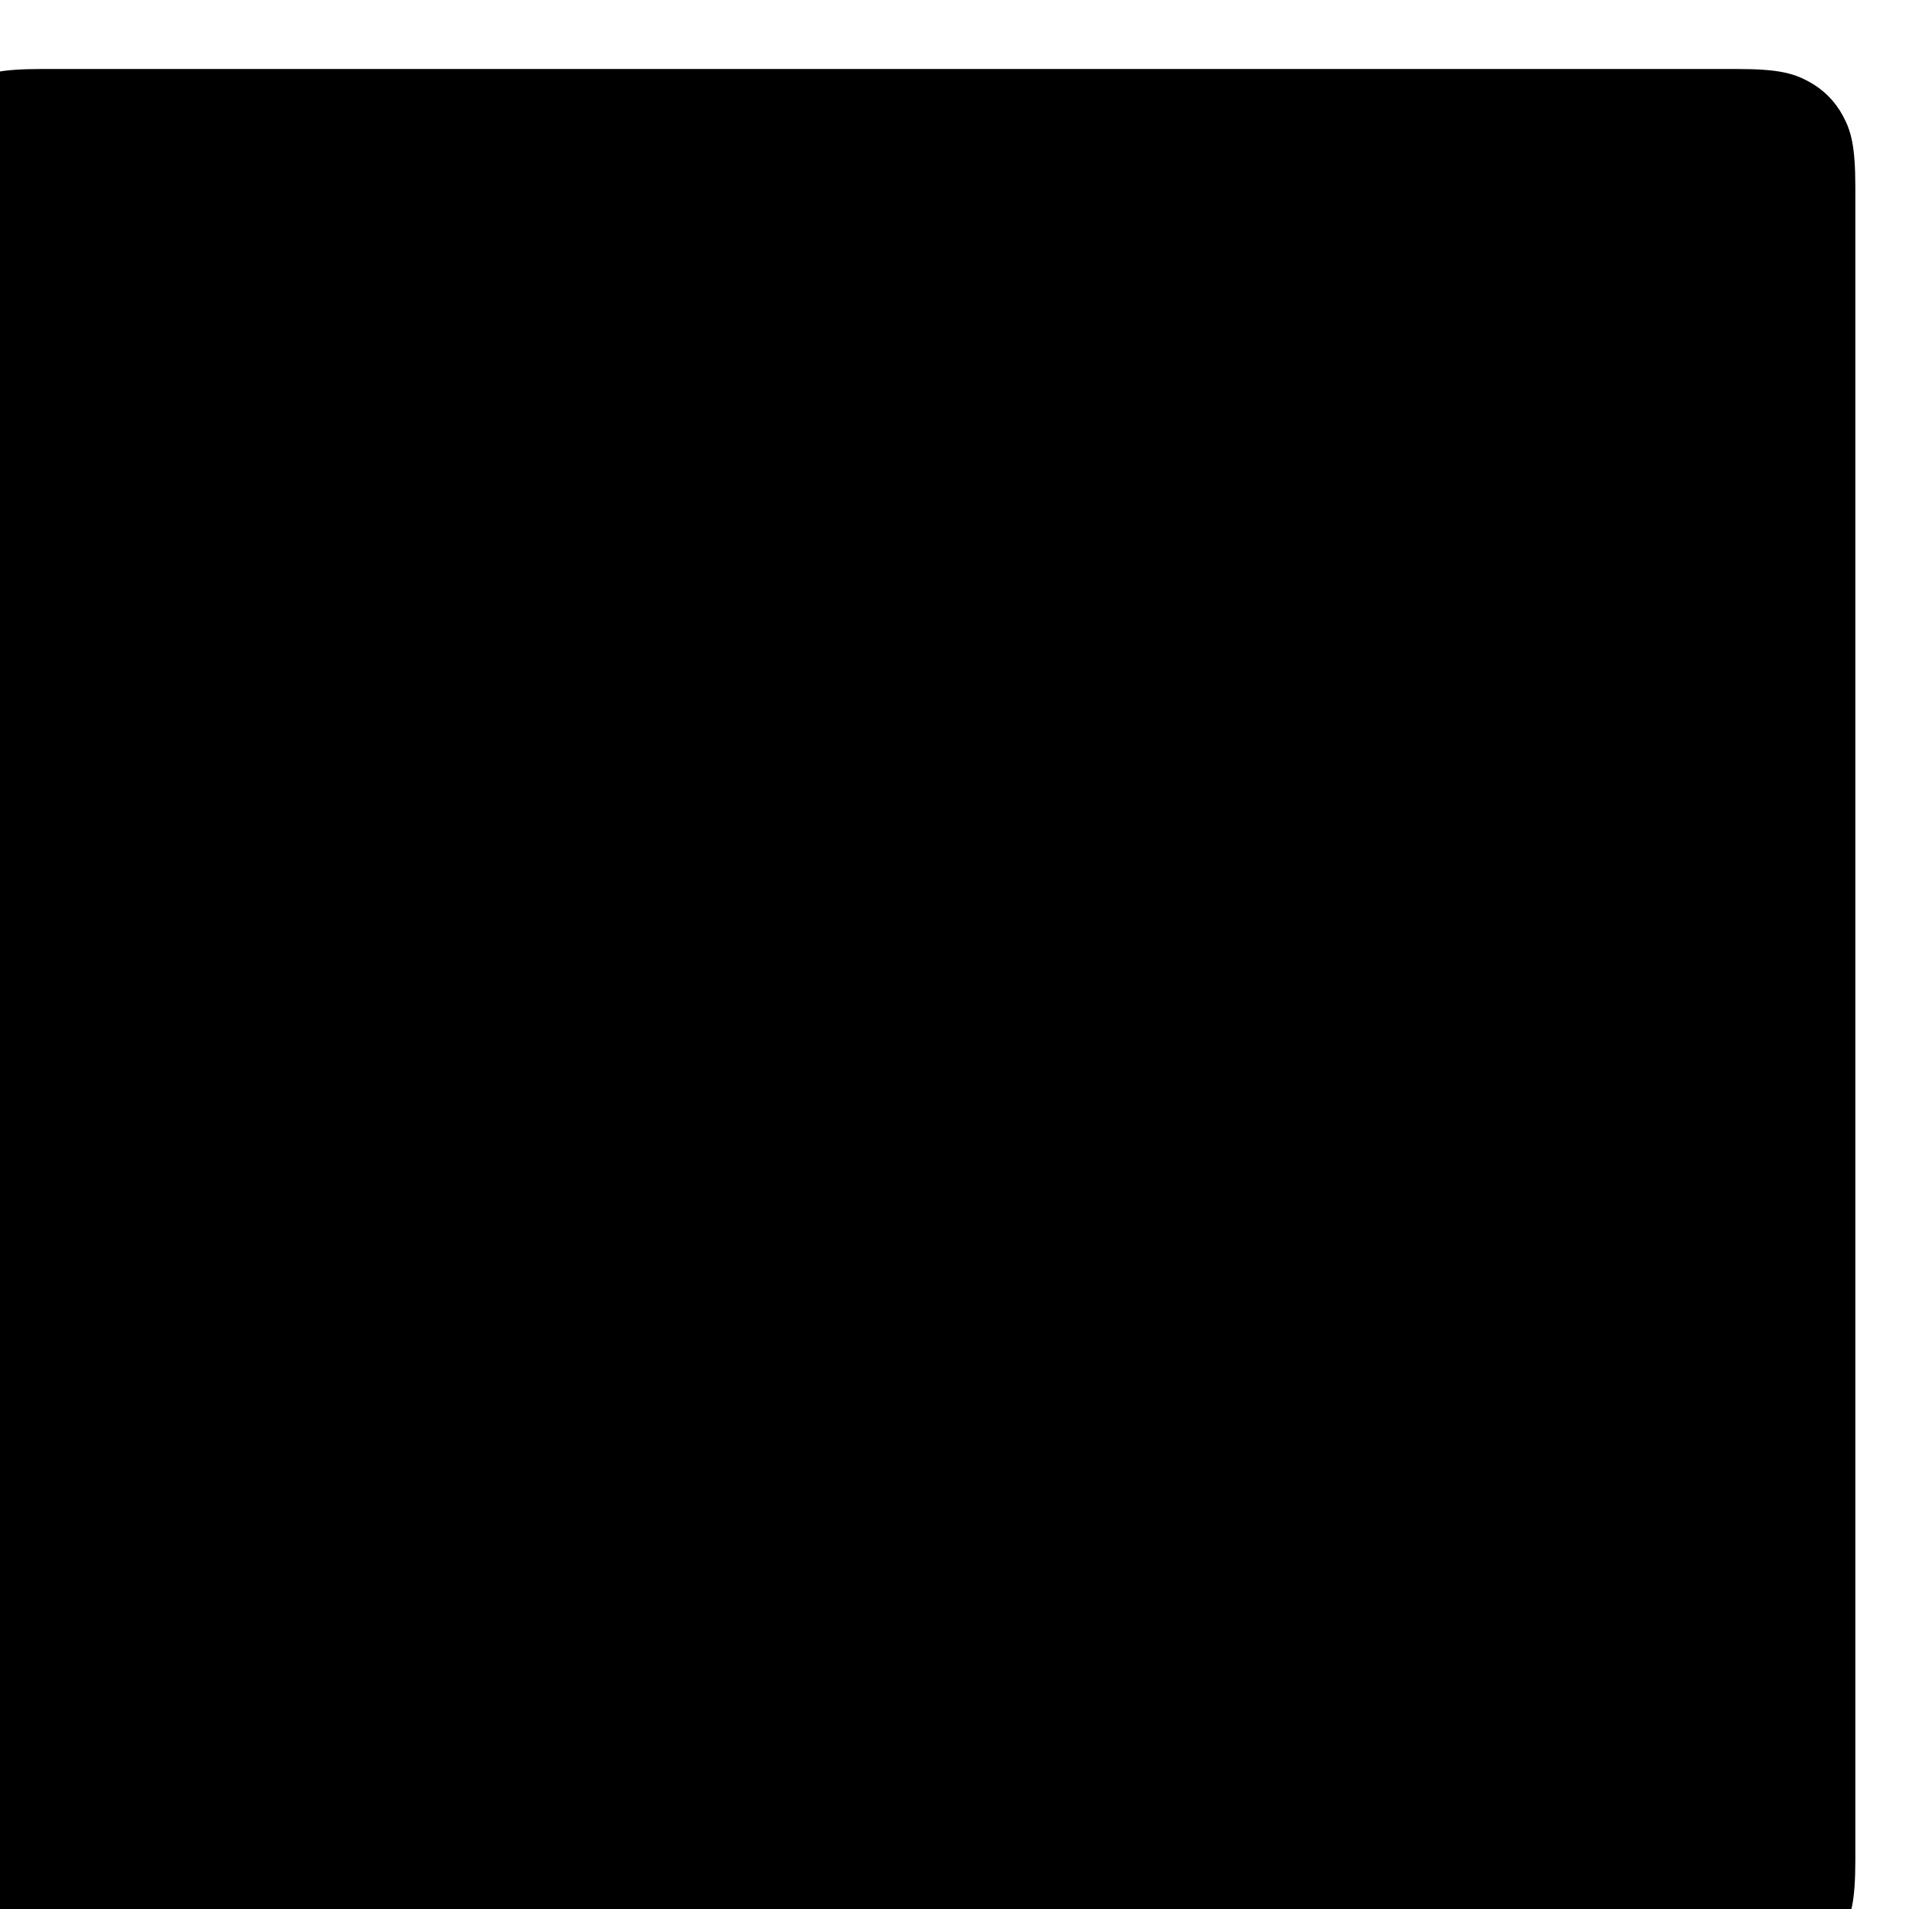 <?xml version="1.0" encoding="UTF-8"?> <svg xmlns="http://www.w3.org/2000/svg" xmlns:xlink="http://www.w3.org/1999/xlink" width="504px" height="498px" viewBox="0 0 504 498"> <title>Group 9 Copy 7</title> <defs> <path d="M41.022,-8.91201761e-15 L462.978,3.47101277e-15 C477.242,-2.01675838e-15 482.415,1.485 487.63,4.274 C492.844,7.063 496.937,11.156 499.726,16.37 C502.515,21.585 504,26.758 504,41.022 L504,456.978 C504,471.242 502.515,476.415 499.726,481.63 C496.937,486.844 492.844,490.937 487.63,493.726 C482.415,496.515 477.242,498 462.978,498 L41.022,498 C26.758,498 21.585,496.515 16.37,493.726 C11.156,490.937 7.063,486.844 4.274,481.63 C1.485,476.415 6.41976585e-16,471.242 -1.10489633e-15,456.978 L1.10489633e-15,41.022 C-6.41976585e-16,26.758 1.485,21.585 4.274,16.37 C7.063,11.156 11.156,7.063 16.37,4.274 C21.585,1.485 26.758,5.17813888e-15 41.022,-8.91201761e-15 Z" id="path-1"></path> <filter x="-70.7%" y="-48.4%" width="241.4%" height="196.8%" filterUnits="objectBoundingBox" id="filter-3"> <feGaussianBlur stdDeviation="50" in="SourceGraphic"></feGaussianBlur> </filter> <filter x="-59.2%" y="-51.8%" width="218.5%" height="203.7%" filterUnits="objectBoundingBox" id="filter-4"> <feGaussianBlur stdDeviation="50" in="SourceGraphic"></feGaussianBlur> </filter> <path d="M30.767,2.38432819e-15 L473.233,1.24300837e-15 C483.932,-7.22223659e-16 487.811,1.114 491.722,3.206 C495.633,5.297 498.703,8.367 500.794,12.278 C502.886,16.189 504,20.068 504,30.767 L504,467.233 C504,477.932 502.886,481.811 500.794,485.722 C498.703,489.633 495.633,492.703 491.722,494.794 C487.811,496.886 483.932,498 473.233,498 L30.767,498 C20.068,498 16.189,496.886 12.278,494.794 C8.367,492.703 5.297,489.633 3.206,485.722 C1.114,481.811 4.81482439e-16,477.932 -8.28672246e-16,467.233 L8.28672246e-16,30.767 C-4.81482439e-16,20.068 1.114,16.189 3.206,12.278 C5.297,8.367 8.367,5.297 12.278,3.206 C16.189,1.114 20.068,-1.38536334e-15 30.767,2.38432819e-15 Z" id="path-5"></path> <filter x="-6.0%" y="-6.0%" width="111.9%" height="112.0%" filterUnits="objectBoundingBox" id="filter-6"> <feGaussianBlur stdDeviation="25" in="SourceAlpha" result="shadowBlurInner1"></feGaussianBlur> <feOffset dx="-10" dy="9" in="shadowBlurInner1" result="shadowOffsetInner1"></feOffset> <feComposite in="shadowOffsetInner1" in2="SourceAlpha" operator="arithmetic" k2="-1" k3="1" result="shadowInnerInner1"></feComposite> <feColorMatrix values="0 0 0 0 1 0 0 0 0 1 0 0 0 0 1 0 0 0 0.075 0" type="matrix" in="shadowInnerInner1" result="shadowMatrixInner1"></feColorMatrix> <feGaussianBlur stdDeviation="25" in="SourceAlpha" result="shadowBlurInner2"></feGaussianBlur> <feOffset dx="-10" dy="9" in="shadowBlurInner2" result="shadowOffsetInner2"></feOffset> <feComposite in="shadowOffsetInner2" in2="SourceAlpha" operator="arithmetic" k2="-1" k3="1" result="shadowInnerInner2"></feComposite> <feColorMatrix values="0 0 0 0 0.129 0 0 0 0 0.588 0 0 0 0 0.953 0 0 0 0.08 0" type="matrix" in="shadowInnerInner2" result="shadowMatrixInner2"></feColorMatrix> <feMerge> <feMergeNode in="shadowMatrixInner1"></feMergeNode> <feMergeNode in="shadowMatrixInner2"></feMergeNode> </feMerge> </filter> </defs> <g id="Лендинги-на-тильде" stroke="none" stroke-width="1" fill="none" fill-rule="evenodd"> <g id="Group-9-Copy-7"> <g id="градиент-copy-12"> <mask id="mask-2" fill="white"> <use xlink:href="#path-1"></use> </mask> <g id="Rectangle-Copy-72"></g> <g id="Group-2-Copy" opacity="0.104" mask="url(#mask-2)"> <g transform="translate(251.142, 295.18) rotate(-180) translate(-251.142, -295.18) translate(-0.727, 20.314)" id="Group-3"> <g transform="translate(251.87, 274.866) scale(1, -1) rotate(-75) translate(-251.87, -274.866) translate(20.57, 76.087)"> <path d="M279.685,334.184 C230.059,341.064 188.966,314.49 216.77,260.815 C244.573,207.139 256.981,147.065 217.362,100.366 C177.743,53.667 381.705,-44.638 414.265,104.599 C446.826,253.835 329.312,327.304 279.685,334.184 Z" id="Path-6" fill="#2196F3" filter="url(#filter-3)" transform="translate(313.83, 180.218) rotate(-18) translate(-313.83, -180.218) "></path> <path d="M104.233,72.632 C55.861,86.346 25.741,128.061 68.179,167.248 C110.617,206.436 140.675,257.905 118.124,317.954 C95.573,378.003 315.938,387.524 300.345,233.881 C284.752,80.238 152.606,58.919 104.233,72.632 Z" id="Path-6-Copy" fill="#5AC645" filter="url(#filter-4)" transform="translate(174.526, 213.855) scale(-1, 1) rotate(24) translate(-174.526, -213.855) "></path> </g> </g> </g> </g> <g id="Rectangle-Copy-84"> <use fill-opacity="0.02" fill="#FFFFFF" fill-rule="evenodd" xlink:href="#path-5"></use> <use fill="black" fill-opacity="1" filter="url(#filter-6)" xlink:href="#path-5"></use> </g> </g> </g> </svg> 